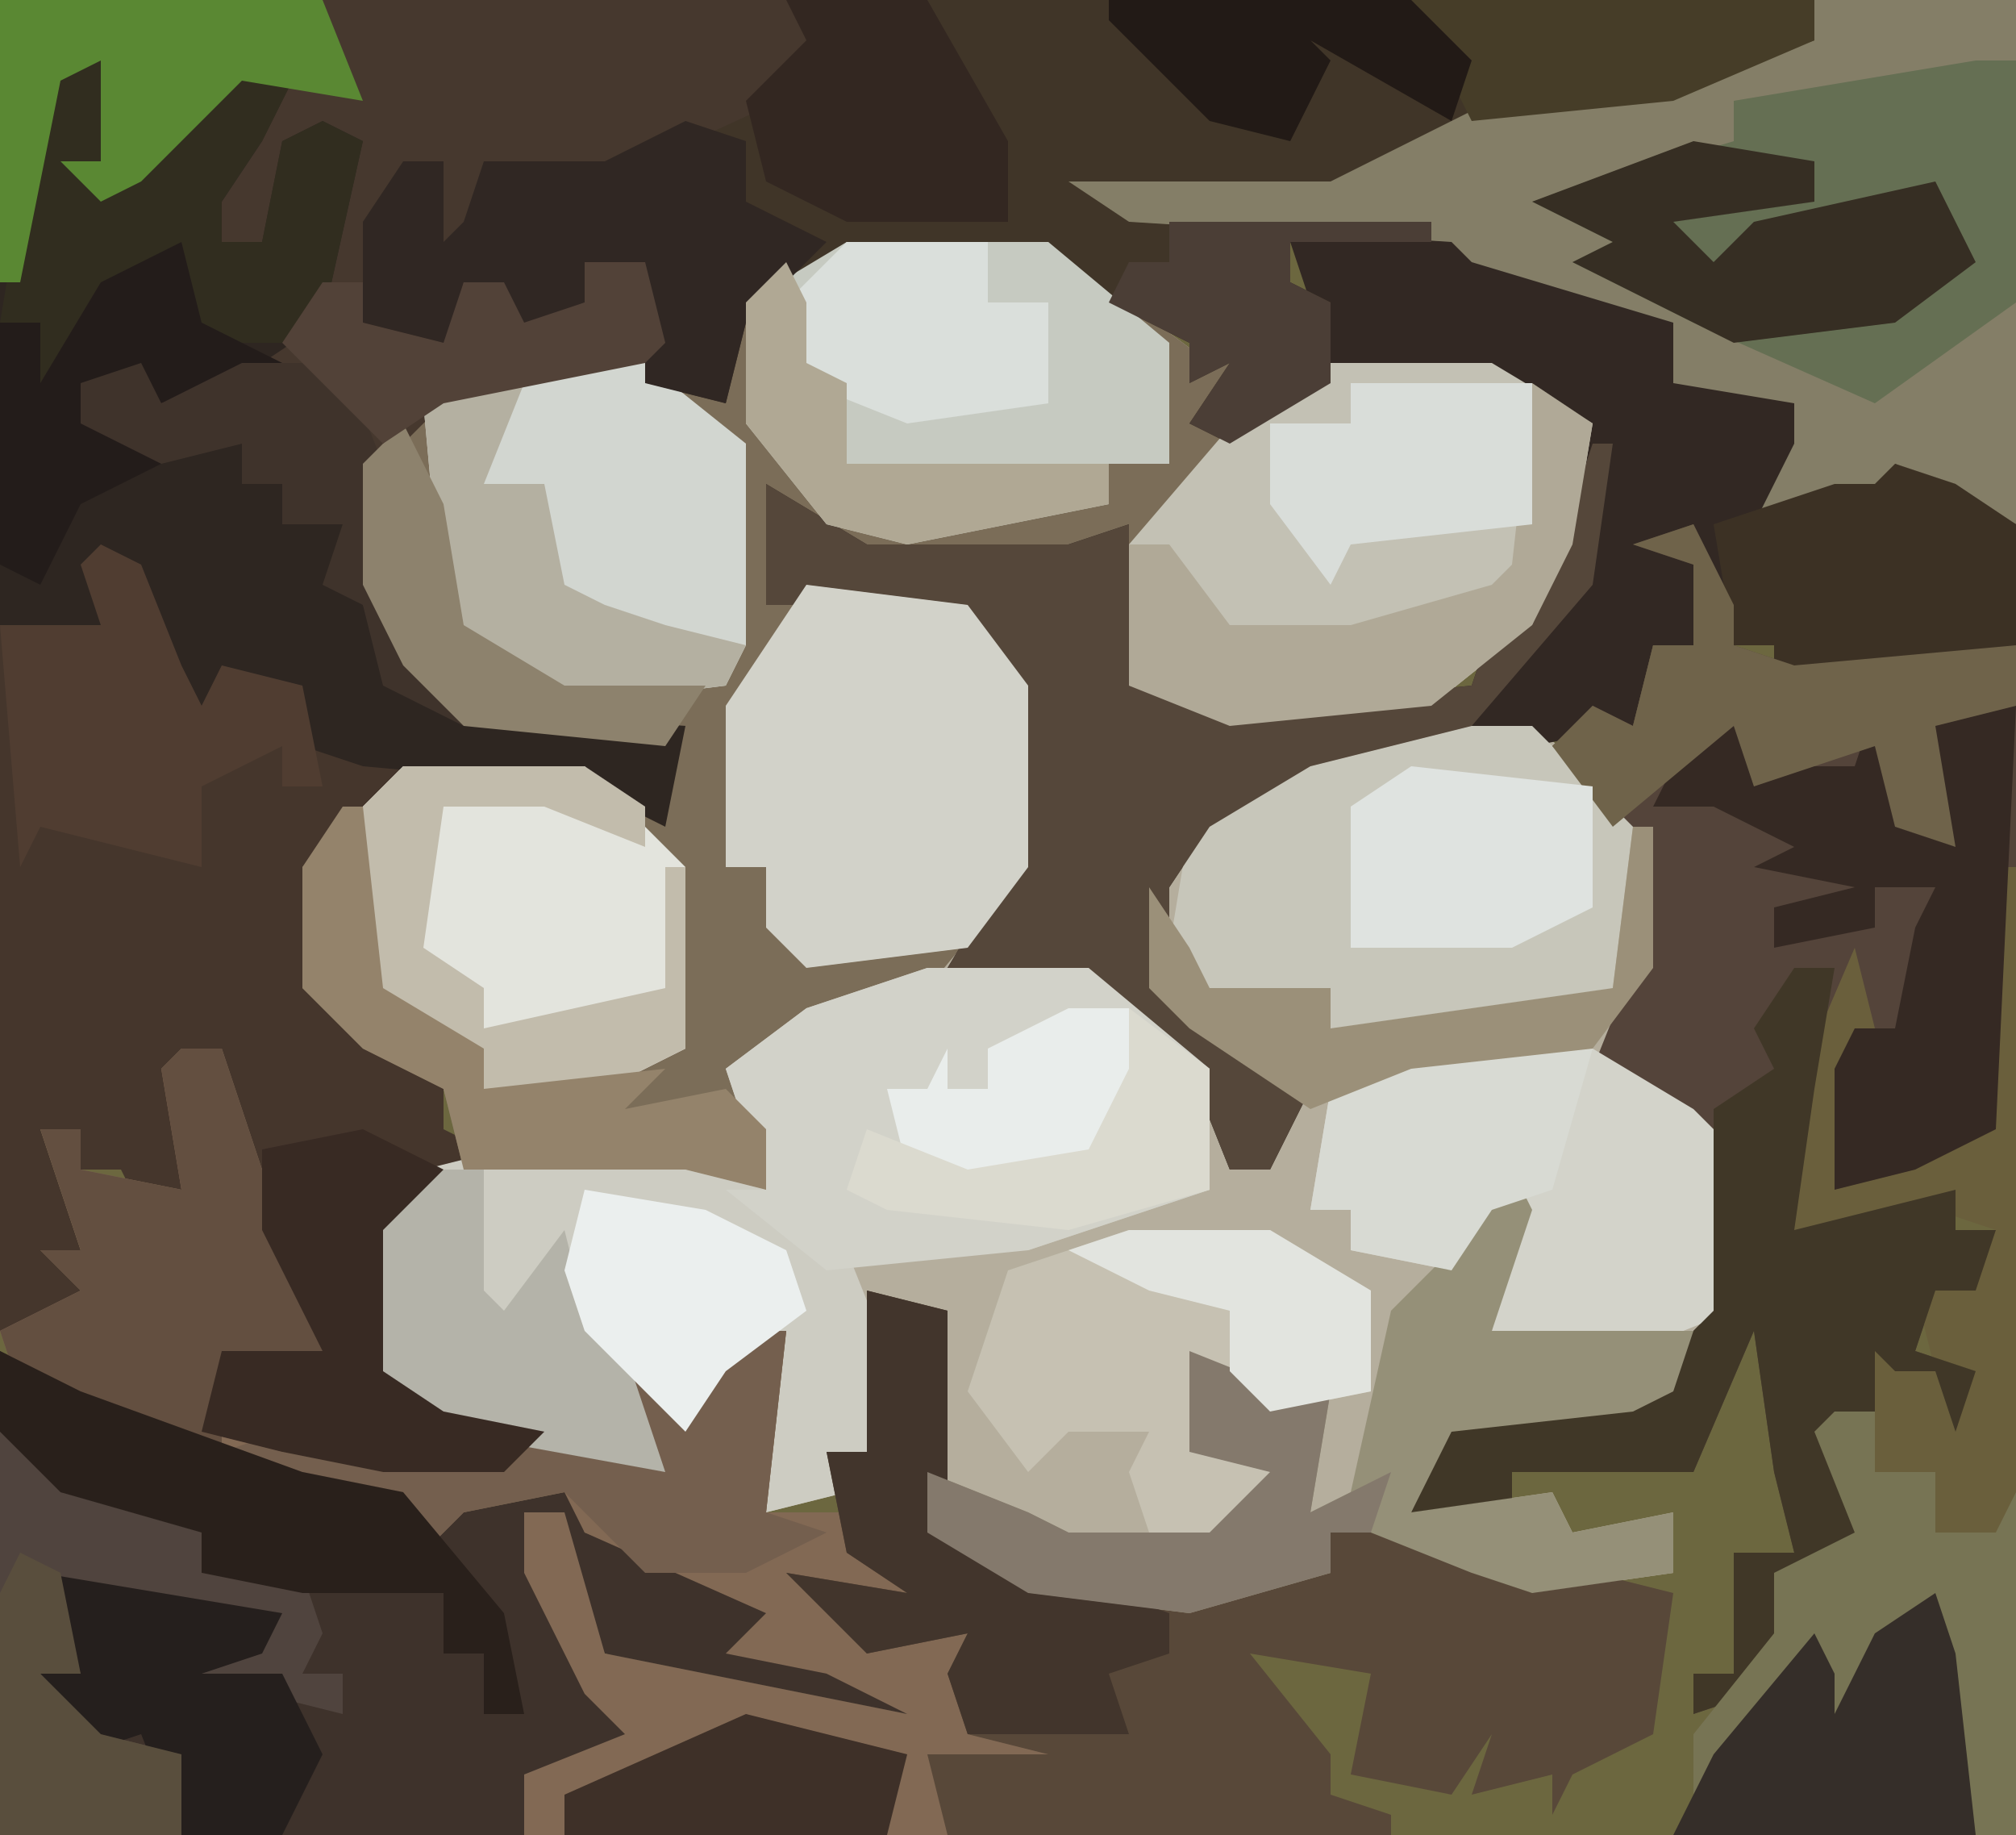 <?xml version="1.0" encoding="UTF-8"?>
<svg version="1.1" xmlns="http://www.w3.org/2000/svg" width="100" height="91">
<path d="M0,0 L100,0 L100,91 L0,91 Z " fill="#6C673F" transform="translate(0,0)"/>
<path d="M0,0 L10,0 L18,6 L21,6 L19,9 L24,6 L32,6 L37,9 L36,15 L34,19 L29,23 L19,24 L14,22 L13,15 L11,16 L1,16 L-3,14 L-4,18 L3,17 L8,20 L9,22 L9,31 L6,35 L14,37 L19,42 L19,46 L23,42 L18,40 L15,37 L15,32 L20,27 L25,24 L34,24 L38,27 L38,29 L40,29 L40,36 L37,41 L41,42 L44,45 L44,53 L39,58 L30,59 L28,63 L35,62 L36,64 L41,63 L41,66 L34,67 L31,66 L26,64 L24,64 L24,66 L17,68 L9,67 L4,64 L4,55 L5,53 L2,53 L2,60 L0,62 L-4,63 L-3,54 L-5,54 L-7,59 L-10,57 L-9,61 L-20,59 L-24,56 L-24,49 L-19,45 L-20,42 L-24,40 L-27,37 L-27,31 L-22,26 L-13,26 L-10,28 L-9,25 L-19,24 L-22,21 L-24,17 L-24,11 L-18,6 L-10,6 L-6,8 L-5,3 Z " fill="#B5AE9D" transform="translate(42,12)"/>
<path d="M0,0 L90,0 L90,2 L83,5 L71,7 L66,10 L56,10 L71,11 L71,12 L64,12 L64,14 L66,15 L66,19 L61,22 L59,21 L61,18 L59,19 L59,17 L55,15 L52,13 L42,13 L37,16 L36,20 L32,19 L24,19 L19,23 L19,29 L23,35 L33,36 L34,38 L32,41 L29,39 L20,39 L16,43 L16,49 L22,54 L22,56 L24,57 L19,61 L19,68 L22,70 L27,71 L25,73 L19,73 L14,72 L10,71 L11,67 L16,67 L11,57 L11,52 L9,54 L10,60 L7,60 L6,58 L4,58 L4,56 L2,56 L4,62 L5,65 L3,65 L2,67 L0,66 Z " fill="#45362C" transform="translate(0,0)"/>
<path d="M0,0 L10,0 L18,6 L21,6 L19,9 L24,6 L32,6 L37,9 L36,15 L34,19 L29,23 L19,24 L14,22 L13,15 L11,16 L1,16 L-3,14 L-4,18 L3,17 L8,20 L9,22 L9,31 L4,37 L-5,41 L-4,47 L-8,46 L-19,46 L-20,42 L-24,40 L-27,37 L-27,31 L-22,26 L-13,26 L-10,28 L-9,25 L-19,24 L-22,21 L-24,17 L-24,11 L-18,6 L-10,6 L-6,8 L-5,3 Z " fill="#7B6D58" transform="translate(42,12)"/>
<path d="M0,0 L10,0 L10,32 L-2,34 L-2,32 L-4,32 L-6,28 L-6,32 L-8,32 L-9,36 L-14,37 L-23,37 L-30,41 L-32,44 L-32,49 L-27,53 L-25,54 L-27,58 L-29,58 L-31,53 L-36,49 L-43,48 L-40,43 L-40,34 L-42,31 L-50,30 L-52,30 L-52,24 L-47,27 L-37,27 L-34,26 L-34,34 L-27,35 L-17,34 L-16,31 L-14,31 L-12,21 L-16,19 L-24,18 L-26,12 L-37,10 L-37,9 L-24,9 L-16,5 L-3,3 L0,2 Z " fill="#322823" transform="translate(90,0)"/>
<path d="M0,0 L51,0 L51,2 L44,5 L32,7 L27,10 L17,10 L32,11 L32,12 L25,12 L25,14 L27,15 L27,19 L22,22 L20,21 L22,18 L20,19 L20,17 L16,15 L13,13 L3,13 L-2,16 L-3,20 L-7,19 L-7,13 L-10,13 L-10,15 L-15,17 L-14,14 L-16,14 L-17,18 L-21,16 L-21,11 L-19,8 L-17,8 L-17,12 L-16,11 L-15,8 L-9,8 L1,3 Z " fill="#403528" transform="translate(39,0)"/>
<path d="M0,0 L2,4 L2,6 L5,7 L16,6 L16,17 L15,30 L11,32 L7,33 L7,27 L5,31 L5,35 L13,33 L13,35 L15,35 L14,38 L12,38 L11,41 L14,42 L13,45 L12,42 L10,42 L9,41 L9,44 L7,46 L9,50 L5,53 L3,58 L0,59 L0,57 L2,57 L2,51 L5,51 L4,47 L3,40 L0,47 L-9,47 L-9,49 L-14,49 L-12,44 L-3,43 L1,39 L1,31 L-2,28 L-5,27 L-3,22 L-2,15 L-4,15 L-7,11 L-5,9 L-3,10 L-2,6 L0,6 L0,2 L-3,1 Z " fill="#54443A" transform="translate(84,26)"/>
<path d="M0,0 L4,2 L15,6 L20,7 L21,7 L28,6 L29,9 L38,12 L42,16 L46,17 L45,19 L30,15 L28,11 L28,8 L26,8 L29,15 L32,18 L31,20 L26,22 L26,24 L0,24 Z " fill="#3E322B" transform="translate(0,67)"/>
<path d="M0,0 L8,0 L14,5 L14,11 L5,14 L-4,14 L-2,19 L-2,24 L-4,26 L-8,27 L-7,18 L-9,18 L-11,23 L-14,21 L-13,25 L-24,23 L-28,20 L-28,13 L-25,10 L-21,9 L-12,9 L-8,11 L-10,5 L-6,2 Z " fill="#CDCCC2" transform="translate(46,48)"/>
<path d="M0,0 L10,0 L10,26 L6,24 L4,23 L5,26 L3,26 L3,24 L-3,26 L-1,22 L-1,20 L-7,19 L-7,16 L-17,13 L-18,12 L-34,11 L-37,9 L-24,9 L-16,5 L-3,3 L0,2 Z " fill="#847E67" transform="translate(90,0)"/>
<path d="M0,0 L2,0 L5,9 L8,16 L2,16 L1,19 L7,20 L9,18 L10,20 L16,20 L21,19 L23,19 L21,15 L24,16 L25,18 L27,15 L30,14 L29,23 L33,23 L33,25 L38,26 L34,28 L32,28 L36,29 L41,27 L39,32 L39,34 L44,34 L48,37 L38,36 L38,39 L17,39 L17,36 L22,34 L20,32 L17,26 L17,23 L19,23 L21,30 L36,33 L32,31 L27,30 L29,28 L20,24 L19,22 L14,23 L12,25 L10,23 L-3,19 L-8,17 L-9,14 L-5,12 L-7,10 L-5,10 L-7,4 L-5,4 L-5,6 L0,7 L-1,1 Z " fill="#826954" transform="translate(9,52)"/>
<path d="M0,0 L39,0 L43,3 L30,9 L24,9 L23,11 L25,12 L22,13 L20,11 L22,8 L20,8 L18,16 L22,17 L23,14 L25,14 L26,16 L29,15 L29,13 L32,13 L33,17 L32,18 L22,20 L19,23 L19,29 L23,36 L19,34 L18,30 L16,29 L17,26 L14,26 L14,24 L12,24 L12,22 L8,23 L4,21 L4,19 L8,18 L8,20 L15,16 L18,7 L14,8 L13,12 L11,12 L10,9 L15,3 L8,7 L5,10 L3,8 L5,8 L5,3 L3,4 L1,14 L0,14 Z " fill="#46382E" transform="translate(0,0)"/>
<path d="M0,0 L2,0 L2,6 L9,0 L12,0 L10,4 L8,7 L8,9 L10,9 L11,4 L13,3 L15,4 L13,13 L7,17 L1,16 L3,18 L9,19 L9,21 L11,21 L11,23 L14,23 L15,27 L18,32 L31,33 L30,38 L26,36 L15,35 L12,34 L12,31 L9,32 L8,33 L6,34 L5,29 L2,25 L2,28 L-2,30 L-3,28 L-3,11 L-1,1 Z " fill="#2E2621" transform="translate(3,3)"/>
<path d="M0,0 L4,1 L4,12 L12,15 L23,14 L23,12 L26,11 L32,13 L36,14 L40,15 L39,22 L35,24 L34,26 L34,24 L30,25 L31,22 L29,25 L24,24 L25,19 L19,18 L23,23 L23,25 L26,26 L26,27 L4,27 L3,23 L9,23 L5,22 L4,19 L5,17 L0,18 L-4,14 L2,15 L-1,13 L-2,8 L0,8 Z " fill="#584839" transform="translate(43,64)"/>
<path d="M0,0 L8,0 L13,3 L12,9 L10,13 L5,17 L-5,18 L-10,16 L-10,9 L-4,2 Z " fill="#C3C1B4" transform="translate(66,18)"/>
<path d="M0,0 L9,0 L14,5 L13,13 L7,15 L-1,15 L-1,13 L-7,14 L-9,11 L-8,5 Z " fill="#C7C6BA" transform="translate(67,36)"/>
<path d="M0,0 L1,0 L0,7 L-6,14 L-14,16 L-19,19 L-21,22 L-21,27 L-16,31 L-14,32 L-16,36 L-18,36 L-20,31 L-25,27 L-32,26 L-29,21 L-29,12 L-31,9 L-39,8 L-41,8 L-41,2 L-36,5 L-26,5 L-23,4 L-23,12 L-16,13 L-6,12 L-5,9 L-3,9 Z " fill="#55473A" transform="translate(79,22)"/>
<path d="M0,0 L8,0 L14,5 L14,11 L5,14 L-5,15 L-10,11 L-8,11 L-10,5 L-6,2 Z " fill="#D2D2C9" transform="translate(46,48)"/>
<path d="M0,0 L1,0 L1,48 L-1,48 L-3,39 L-4,38 L-6,38 L-8,43 L-10,44 L-9,39 L-15,46 L-15,43 L-11,38 L-11,35 L-7,33 L-9,28 L-6,27 L-7,20 L-5,22 L-5,25 L-3,25 L-4,21 L0,18 L-3,17 L-11,19 L-10,11 L-7,4 L-6,8 L-8,16 L-4,14 L-2,12 L0,13 Z " fill="#6A5F3C" transform="translate(99,43)"/>
<path d="M0,0 L10,0 L16,5 L16,11 L13,11 L13,13 L3,15 L-1,14 L-5,9 L-5,3 Z " fill="#C6CAC1" transform="translate(42,12)"/>
<path d="M0,0 L2,0 L2,12 L-5,17 L-14,13 L-20,10 L-18,9 L-22,7 L-12,4 L-12,2 Z " fill="#656F53" transform="translate(98,3)"/>
<path d="M0,0 L8,1 L11,5 L11,14 L8,18 L0,19 L-2,17 L-2,14 L-4,14 L-4,6 Z " fill="#D2D2C9" transform="translate(40,29)"/>
<path d="M0,0 L8,0 L13,4 L13,14 L12,16 L4,17 L-2,13 L-3,2 Z " fill="#D2D6D0" transform="translate(24,18)"/>
<path d="M0,0 L9,0 L14,3 L16,5 L16,13 L11,15 L4,14 L5,7 L2,11 L-3,10 L-3,8 L-5,8 L-4,2 Z " fill="#D3D3CA" transform="translate(70,52)"/>
<path d="M0,0 L9,0 L14,5 L14,14 L10,16 L4,16 L4,14 L0,13 L-2,11 L-2,2 Z " fill="#E3E4DD" transform="translate(20,38)"/>
<path d="M0,0 L2,0 L1,6 L0,13 L8,11 L8,13 L10,13 L9,16 L7,16 L6,19 L9,20 L8,23 L7,20 L5,20 L4,19 L4,22 L2,24 L4,28 L0,31 L-2,36 L-5,37 L-5,35 L-3,35 L-3,29 L0,29 L-1,25 L-2,18 L-5,25 L-14,25 L-14,27 L-19,27 L-17,22 L-8,21 L-4,17 L-4,7 L-1,5 L-2,3 Z " fill="#403727" transform="translate(89,48)"/>
<path d="M0,0 L1,2 L-1,8 L9,8 L8,11 L6,12 L-3,13 L-5,17 L2,16 L3,18 L8,17 L8,20 L1,21 L-2,20 L-7,18 L-9,18 L-9,20 L-16,22 L-24,21 L-29,18 L-29,15 L-24,17 L-22,18 L-15,18 L-12,15 L-16,14 L-16,9 L-11,11 L-9,11 L-10,17 L-8,16 L-6,7 L-3,4 Z " fill="#959078" transform="translate(75,58)"/>
<path d="M0,0 L2,3 L6,3 L7,0 L9,6 L9,5 L10,0 L14,0 L13,21 L9,23 L5,24 L5,18 L6,16 L8,16 L9,11 L10,9 L7,9 L7,11 L2,12 L2,10 L6,9 L1,8 L3,7 L-1,5 L-4,5 L-2,1 Z " fill="#352923" transform="translate(86,35)"/>
<path d="M0,0 L7,0 L12,3 L12,8 L7,9 L4,7 L3,11 L8,11 L6,15 L1,15 L0,12 L1,10 L-3,10 L-5,12 L-8,8 L-6,2 Z " fill="#C6C1B2" transform="translate(56,61)"/>
<path d="M0,0 L2,0 L2,6 L9,0 L12,0 L10,4 L8,7 L8,9 L10,9 L11,4 L13,3 L15,4 L13,13 L12,14 L7,14 L6,10 L1,13 L-1,20 L-2,20 L-1,13 L-3,13 L-1,1 Z " fill="#312D1F" transform="translate(3,3)"/>
<path d="M0,0 L3,1 L3,4 L7,6 L3,10 L2,14 L-2,13 L-2,7 L-5,7 L-5,9 L-10,11 L-9,8 L-11,8 L-12,12 L-16,10 L-16,5 L-14,2 L-12,2 L-12,6 L-11,5 L-10,2 L-4,2 Z " fill="#302723" transform="translate(34,6)"/>
<path d="M0,0 L2,0 L5,9 L8,16 L2,16 L2,20 L-3,19 L-8,17 L-9,14 L-5,12 L-7,10 L-5,10 L-7,4 L-5,4 L-5,6 L0,7 L-1,1 Z " fill="#634F40" transform="translate(9,52)"/>
<path d="M0,0 L3,1 L3,3 L8,4 L10,5 L10,7 L15,7 L16,10 L15,12 L17,12 L17,14 L13,13 L10,14 L10,12 L8,11 L13,10 L3,8 L4,12 L2,12 L5,15 L9,16 L9,20 L0,20 Z " fill="#50443E" transform="translate(0,71)"/>
<path d="M0,0 L2,0 L2,3 L5,3 L5,6 L8,6 L9,4 L9,21 L7,21 L5,12 L4,11 L2,11 L0,16 L-2,17 L-1,12 L-7,19 L-7,16 L-3,11 L-3,8 L1,6 L-1,1 Z " fill="#777454" transform="translate(91,70)"/>
<path d="M0,0 L4,1 L4,12 L15,16 L15,18 L12,19 L13,22 L5,22 L4,19 L5,17 L0,18 L-4,14 L2,15 L-1,13 L-2,8 L0,8 Z " fill="#42352C" transform="translate(43,64)"/>
<path d="M0,0 L2,1 L4,6 L5,8 L6,6 L10,7 L11,12 L9,12 L9,10 L5,12 L5,16 L-3,14 L-4,16 L-5,4 L-2,4 L0,4 L-1,1 Z " fill="#503D31" transform="translate(5,27)"/>
<path d="M0,0 L2,0 L1,9 L4,10 L0,12 L-5,12 L-9,8 L-14,9 L-16,11 L-18,9 L-26,6 L-23,5 L-21,6 L-19,4 L-18,6 L-12,6 L-7,5 L-5,5 L-7,1 L-4,2 L-3,4 L-1,1 Z " fill="#745F4E" transform="translate(37,66)"/>
<path d="M0,0 L3,1 L6,3 L6,9 L-6,11 L-6,9 L-8,9 L-9,3 L-3,1 L-1,1 Z " fill="#3C3124" transform="translate(94,23)"/>
<path d="M0,0 L6,1 L6,3 L-1,4 L1,6 L3,4 L12,2 L14,6 L10,9 L2,10 L-6,6 L-4,5 L-8,3 Z " fill="#362E23" transform="translate(84,7)"/>
<path d="M0,0 L4,2 L15,6 L20,7 L25,13 L26,18 L24,18 L24,15 L22,15 L22,12 L15,12 L10,11 L10,9 L3,7 L0,4 Z " fill="#29201B" transform="translate(0,67)"/>
<path d="M0,0 L3,0 L3,6 L4,7 L7,3 L8,7 L10,9 L12,15 L1,13 L-3,10 L-3,3 Z " fill="#B4B3A9" transform="translate(21,58)"/>
<path d="M0,0 L2,4 L2,6 L5,7 L16,6 L16,9 L12,10 L13,16 L10,15 L9,11 L3,13 L2,10 L-4,15 L-7,11 L-5,9 L-3,10 L-2,6 L0,6 L0,2 L-3,1 Z " fill="#6F634A" transform="translate(84,26)"/>
<path d="M0,0 L4,2 L1,5 L1,12 L4,14 L9,15 L7,17 L1,17 L-4,16 L-8,15 L-7,11 L-2,11 L-5,5 L-5,1 Z " fill="#382A23" transform="translate(18,56)"/>
<path d="M0,0 L9,0 L7,7 L4,8 L2,11 L-3,10 L-3,8 L-5,8 L-4,2 Z " fill="#D8DAD3" transform="translate(70,52)"/>
<path d="M0,0 L1,3 L2,12 L-13,12 L-11,8 L-6,2 L-5,4 L-5,6 L-3,2 Z " fill="#352E29" transform="translate(96,79)"/>
<path d="M0,0 L3,2 L2,8 L0,12 L-5,16 L-15,17 L-20,15 L-20,8 L-18,8 L-15,12 L-9,12 L-2,10 L-1,9 Z " fill="#B0A997" transform="translate(76,19)"/>
<path d="M0,0 L7,0 L11,7 L11,11 L3,11 L-1,9 L-2,5 L1,2 Z " fill="#332721" transform="translate(39,0)"/>
<path d="M0,0 L16,0 L18,5 L12,4 L7,9 L5,10 L3,8 L5,8 L5,3 L3,4 L1,14 L0,14 Z " fill="#5A8833" transform="translate(0,0)"/>
<path d="M0,0 L9,0 L12,2 L12,4 L7,2 L2,2 L1,9 L4,11 L4,13 L13,11 L13,5 L14,5 L14,14 L10,16 L4,16 L4,14 L0,13 L-2,11 L-2,2 Z " fill="#C2BCAC" transform="translate(20,38)"/>
<path d="M0,0 L12,2 L11,4 L8,5 L12,5 L14,9 L12,13 L7,13 L5,8 L2,9 L0,5 L2,5 Z " fill="#251F1D" transform="translate(2,78)"/>
<path d="M0,0 L9,1 L9,7 L5,9 L-3,9 L-3,2 Z " fill="#DFE3E0" transform="translate(70,38)"/>
<path d="M0,0 L9,0 L9,7 L0,8 L-1,10 L-4,6 L-4,2 L0,2 Z " fill="#D9DDD9" transform="translate(67,19)"/>
<path d="M0,0 L7,0 L7,3 L10,3 L10,8 L3,9 L-2,7 L-3,3 Z " fill="#DADFDB" transform="translate(42,12)"/>
<path d="M0,0 L2,1 L0,6 L3,6 L4,11 L6,12 L9,13 L13,14 L12,16 L4,17 L-2,13 L-3,2 Z " fill="#B4B0A1" transform="translate(24,18)"/>
<path d="M0,0 L5,2 L7,2 L6,8 L10,6 L9,9 L7,9 L7,11 L0,13 L-8,12 L-13,9 L-13,6 L-8,8 L-6,9 L1,9 L4,6 L0,5 Z " fill="#84796C" transform="translate(59,67)"/>
<path d="M0,0 L1,0 L2,9 L7,12 L7,14 L16,13 L14,15 L19,14 L21,16 L21,19 L17,18 L6,18 L5,14 L1,12 L-2,9 L-2,3 Z " fill="#94836B" transform="translate(17,40)"/>
<path d="M0,0 L1,4 L5,6 L-1,8 L-5,7 L-3,9 L-1,11 L-5,13 L-7,17 L-9,16 L-9,4 L-7,4 L-7,7 L-4,2 Z " fill="#231C1A" transform="translate(9,12)"/>
<path d="M0,0 L1,2 L5,0 L10,0 L12,5 L12,11 L16,18 L12,16 L11,12 L9,11 L10,8 L7,8 L7,6 L5,6 L5,4 L1,5 L-3,3 L-3,1 Z " fill="#3F332B" transform="translate(7,18)"/>
<path d="M0,0 L20,0 L20,2 L13,5 L3,6 Z " fill="#463D28" transform="translate(70,0)"/>
<path d="M0,0 L6,1 L10,3 L11,6 L7,9 L5,12 L0,7 L-1,4 Z " fill="#EBEFEE" transform="translate(29,59)"/>
<path d="M0,0 L3,0 L4,5 L-1,9 L-8,8 L-9,4 L-7,4 L-6,2 L-6,4 L-4,4 L-4,2 Z " fill="#E9EDEB" transform="translate(53,50)"/>
<path d="M0,0 L2,4 L3,10 L8,13 L15,13 L13,16 L3,15 L0,12 L-2,8 L-2,2 Z " fill="#8D826D" transform="translate(20,21)"/>
<path d="M0,0 L13,0 L13,1 L6,1 L6,3 L8,4 L8,8 L3,11 L1,10 L3,7 L1,8 L1,6 L-3,4 L-2,2 L0,2 Z " fill="#4B3E36" transform="translate(58,11)"/>
<path d="M0,0 L1,0 L1,7 L-2,11 L-11,12 L-16,14 L-22,10 L-24,8 L-24,3 L-22,6 L-21,8 L-15,8 L-15,10 L-1,8 Z " fill="#9B9079" transform="translate(81,41)"/>
<path d="M0,0 L15,0 L18,3 L17,6 L10,2 L11,3 L9,7 L5,6 L0,1 Z " fill="#221A16" transform="translate(55,0)"/>
<path d="M0,0 L7,0 L12,3 L12,8 L7,9 L5,7 L5,4 L1,3 L-3,1 Z " fill="#E2E4DF" transform="translate(56,61)"/>
<path d="M0,0 L8,2 L7,6 L-9,6 L-9,4 Z " fill="#3E3028" transform="translate(37,85)"/>
<path d="M0,0 L2,1 L3,6 L1,6 L4,9 L8,10 L8,14 L-1,14 L-1,2 Z " fill="#594E3D" transform="translate(1,77)"/>
<path d="M0,0 L3,0 L4,4 L3,5 L-7,7 L-10,9 L-13,6 L-15,4 L-13,1 L-11,1 L-11,3 L-7,4 L-6,1 L-4,1 L-3,3 L0,2 Z " fill="#524238" transform="translate(29,13)"/>
<path d="M0,0 L4,3 L4,9 L-3,11 L-12,10 L-14,9 L-13,6 L-8,8 L-2,7 L0,3 Z " fill="#DBDACF" transform="translate(56,50)"/>
<path d="M0,0 L1,2 L1,5 L3,6 L3,10 L16,10 L16,12 L6,14 L2,13 L-2,8 L-2,2 Z " fill="#B0A894" transform="translate(39,13)"/>
</svg>
